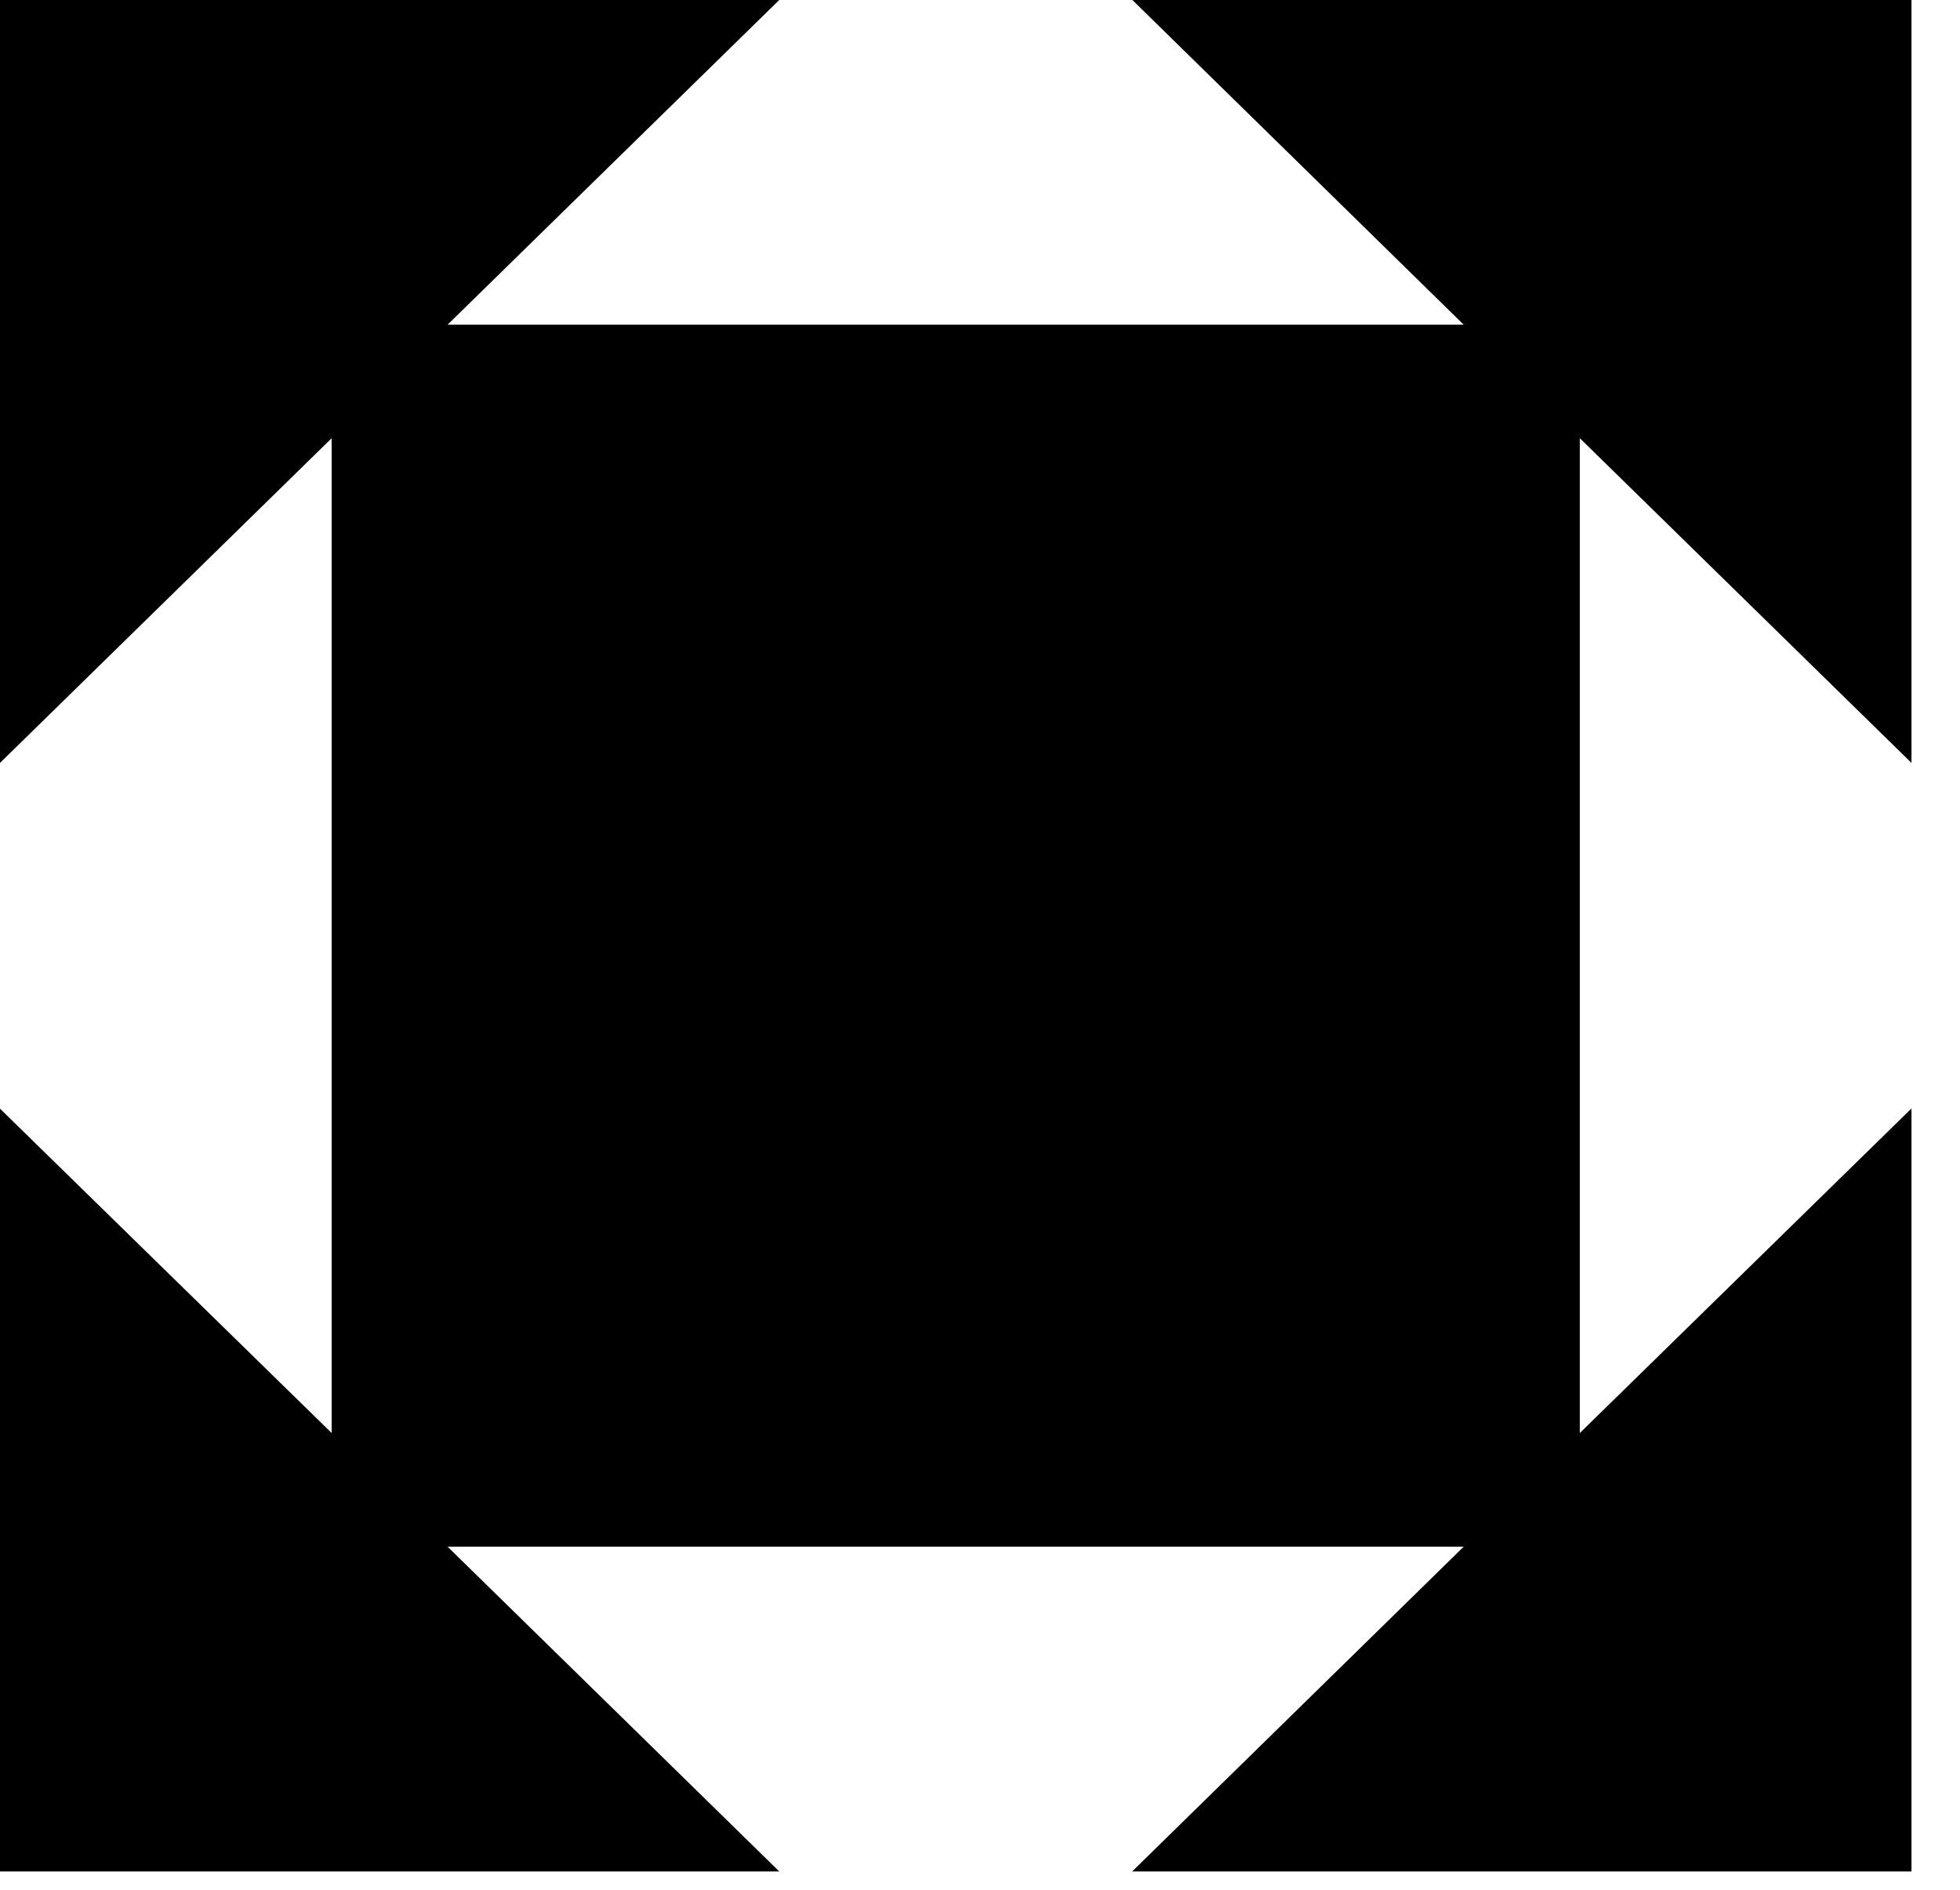 <?xml version="1.0" encoding="UTF-8"?> <svg xmlns="http://www.w3.org/2000/svg" width="28" height="27" viewBox="0 0 28 27" fill="none"> <path d="M22.569 6.261V20.474L27.307 15.837V26.738H16.174L20.91 22.098H6.394L11.132 26.738H0V15.84L4.738 20.474V6.261L0 10.9V0H11.132L6.394 4.639H20.91L16.177 0H27.307V10.9L22.569 6.261Z" fill="black"></path> </svg> 